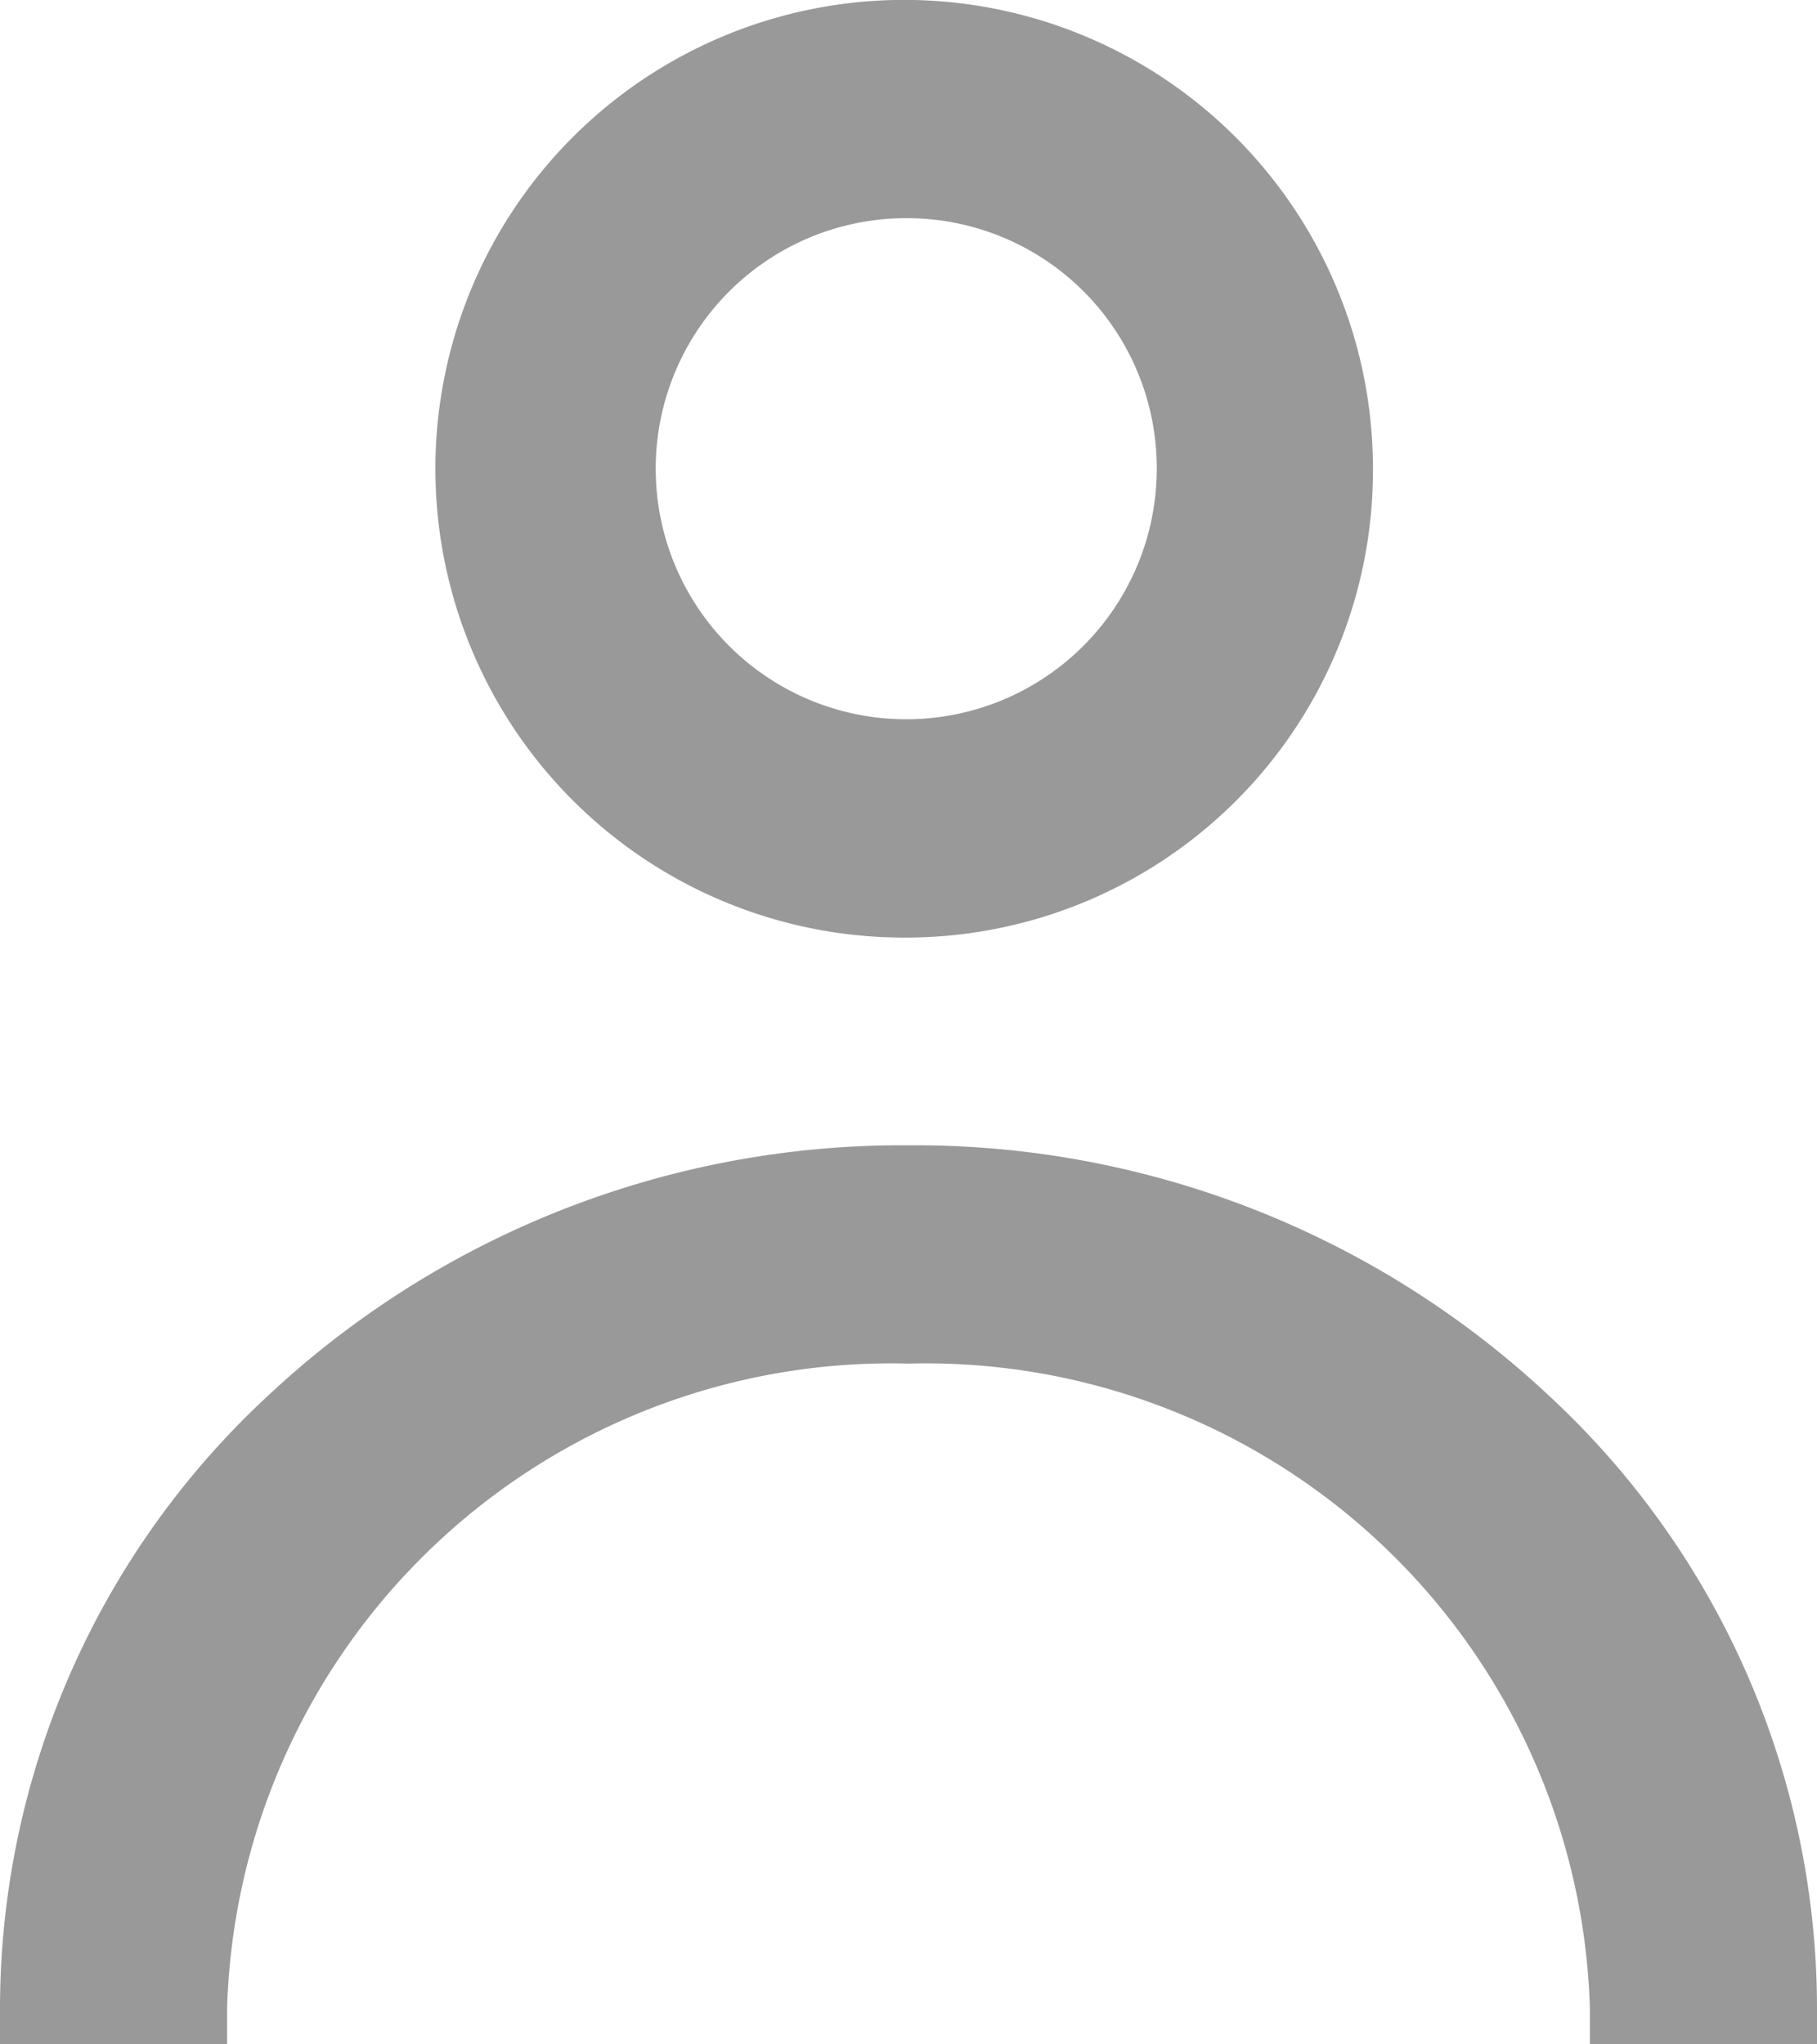 <svg xmlns="http://www.w3.org/2000/svg" width="16" height="18" viewBox="0 0 16 18">
<defs>
    <style>
      .cls-1 {
        fill: #999;
        fill-rule: evenodd;
      }
    </style>
  </defs>
  <path id="Account" class="cls-1" d="M16,19V18.679a5.85,5.85,0,0,0-6-5.673,5.85,5.85,0,0,0-6,5.673V19H2V18.679A7.356,7.356,0,0,1,4.348,13.3,8.169,8.169,0,0,1,10,11.084,8.168,8.168,0,0,1,15.652,13.3,7.356,7.356,0,0,1,18,18.679V19H16ZM10,9.255a4.128,4.128,0,1,1,4.09-4.128A4.114,4.114,0,0,1,10,9.255Zm0-6.334a2.206,2.206,0,1,0,2.186,2.206A2.2,2.2,0,0,0,10,2.921Z" transform="translate(-2 -1)"/>
</svg>
